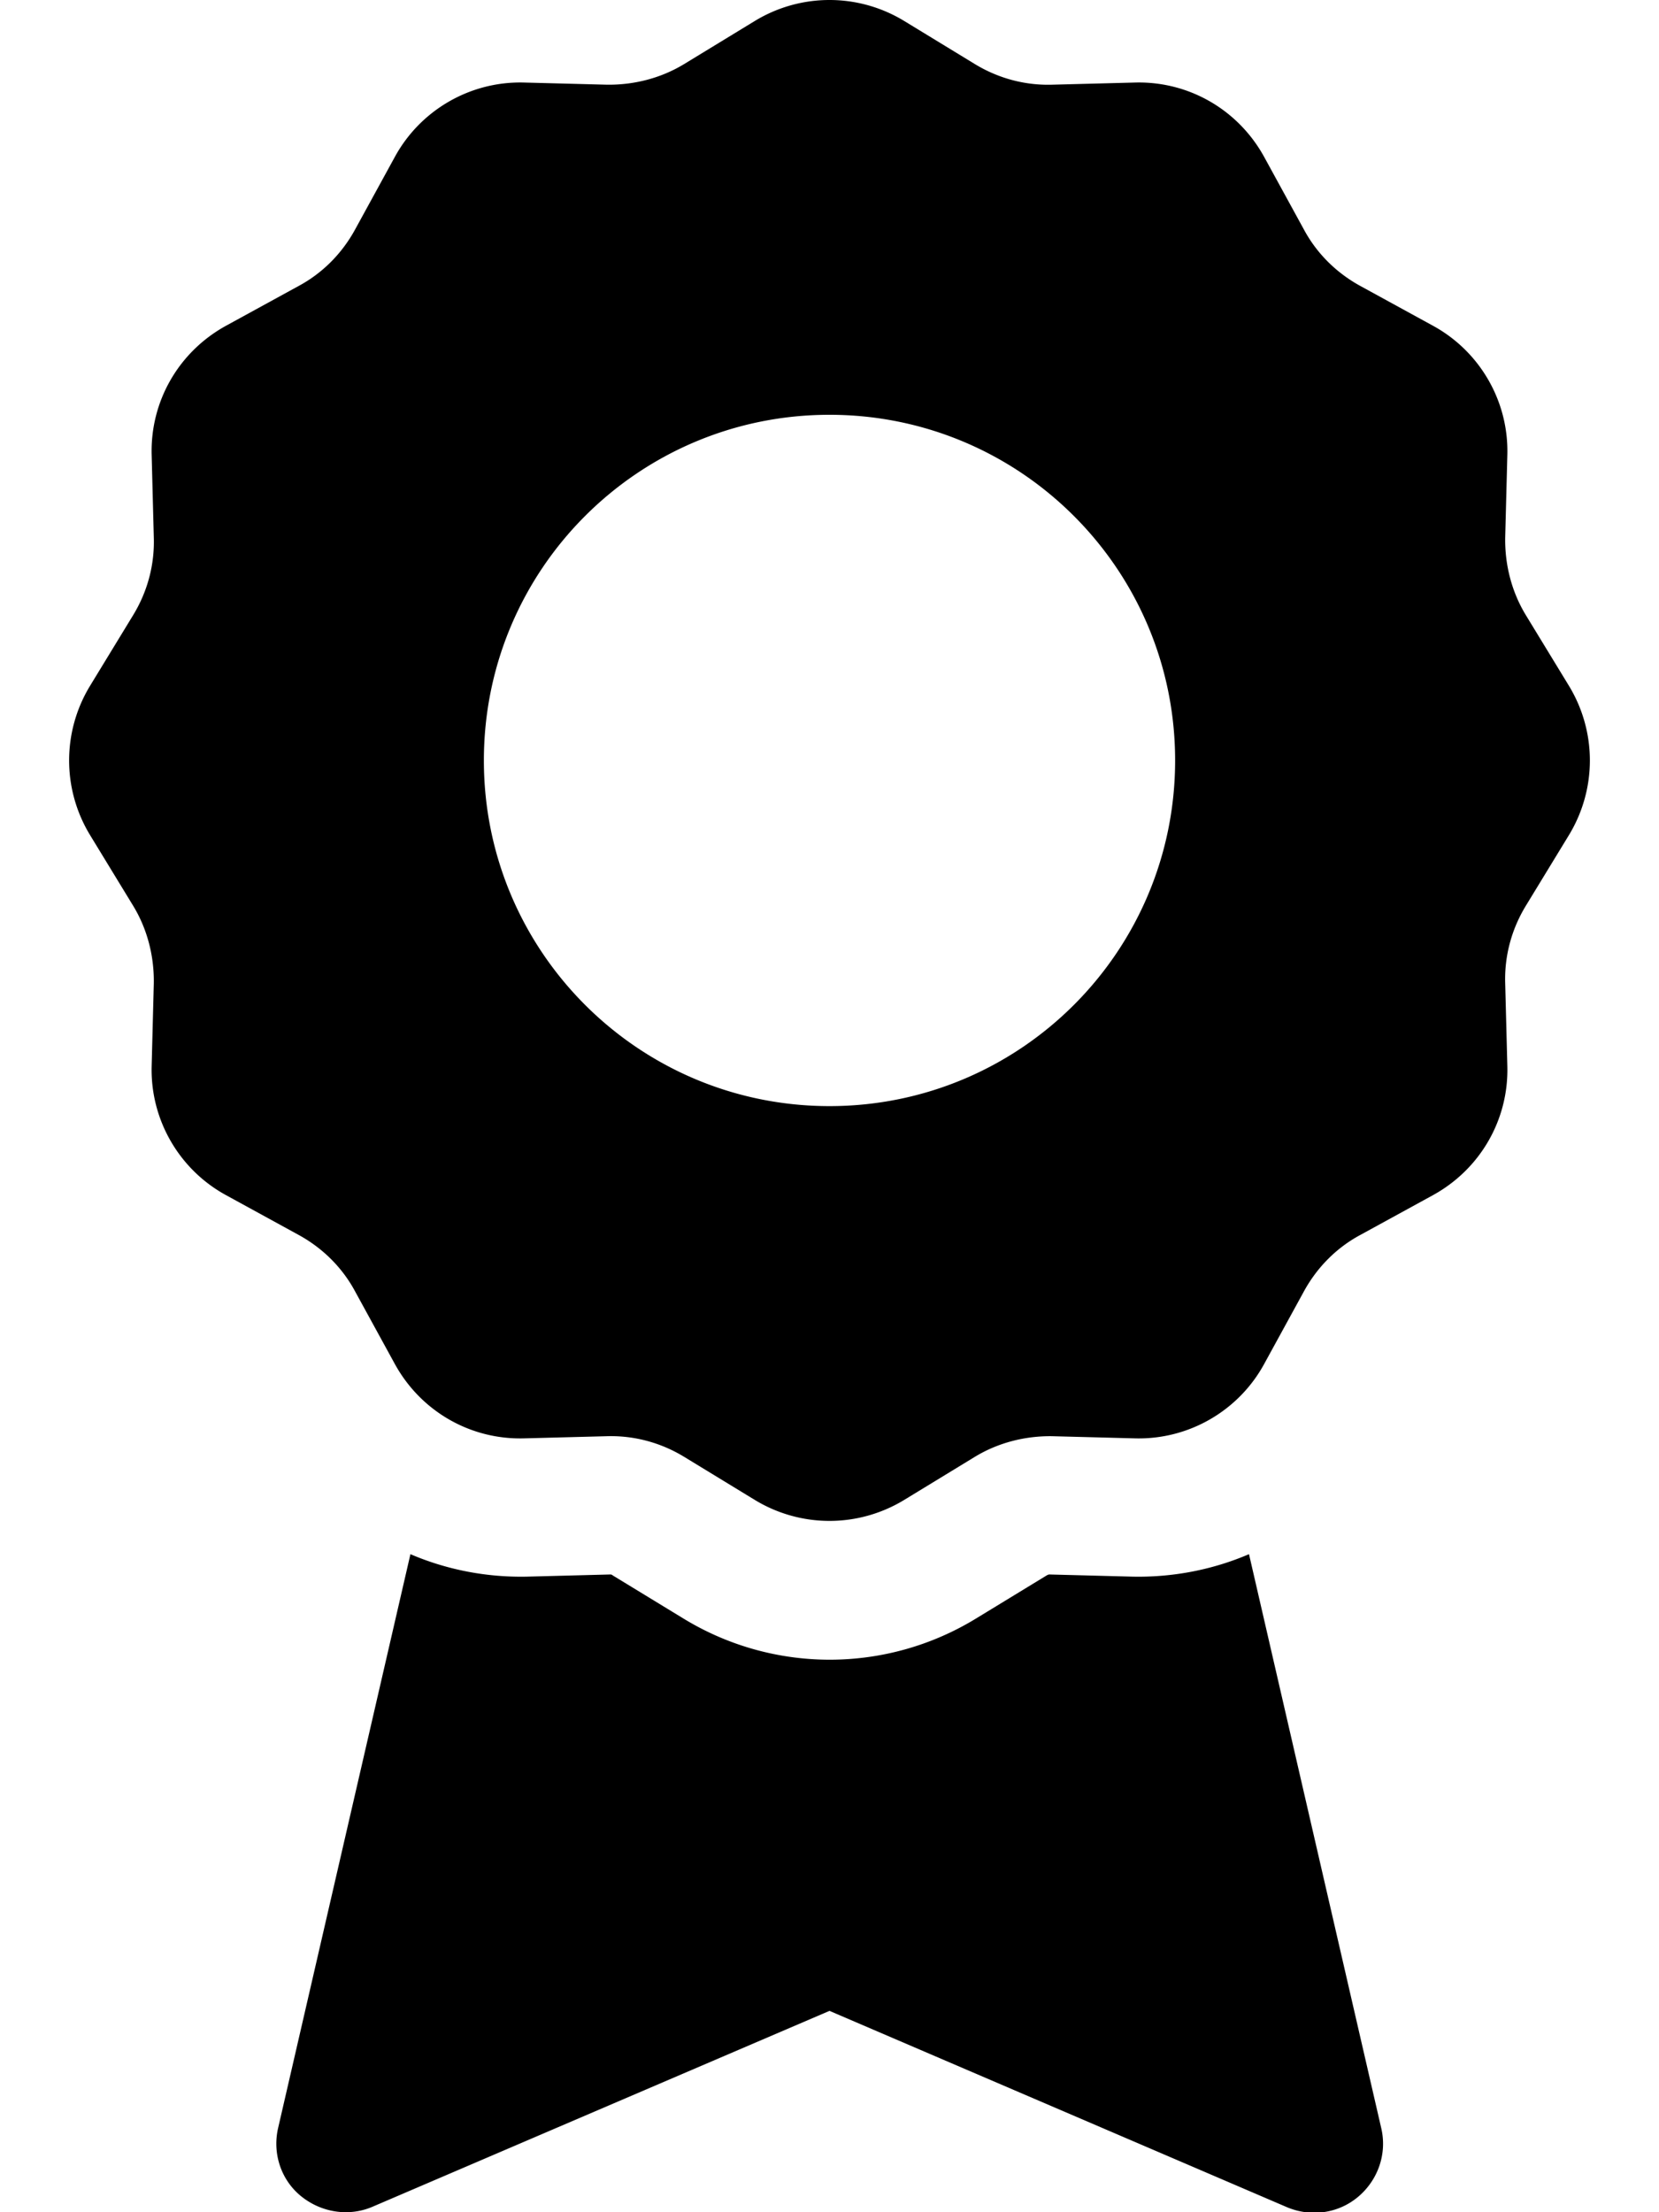 <svg xmlns="http://www.w3.org/2000/svg" viewBox="0 0 384 512"><path d="M174.8 4.8c10.6-6.4 23.8-6.4 34.4 0l16.4 10c5.4 3.3 11.6 5 18 4.8l19.2-.5c12.4-.3 23.8 6.3 29.8 17.2l9.2 16.8c3 5.6 7.6 10.1 13.1 13.1l16.8 9.2c10.8 5.9 17.5 17.4 17.2 29.8l-.5 19.2c-.1 6.3 1.5 12.6 4.8 18l10 16.4c6.4 10.6 6.4 23.8 0 34.4l-10 16.4c-3.3 5.4-5 11.6-4.8 18l.5 19.2c.3 12.4-6.3 23.8-17.2 29.8l-16.8 9.2c-5.6 3-10.1 7.6-13.1 13.1l-9.2 16.8c-5.9 10.8-17.4 17.5-29.8 17.2l-19.2-.5c-6.3-.1-12.6 1.5-18 4.8l-16.4 10c-10.6 6.4-23.8 6.4-34.4 0l-16.4-10c-5.4-3.3-11.6-5-18-4.8l-19.2.5c-12.4.3-23.8-6.3-29.8-17.2l-9.2-16.8c-3-5.6-7.6-10.1-13.1-13.1l-16.8-9.2c-10.8-5.9-17.5-17.4-17.2-29.8l.5-19.2c.1-6.3-1.5-12.6-4.8-18l-10-16.4c-6.4-10.6-6.4-23.8 0-34.4l10-16.4c3.3-5.4 5-11.6 4.8-18l-.5-19.2c-.3-12.4 6.3-23.8 17.2-29.8l16.8-9.2c5.6-3 10.1-7.6 13.1-13.1l9.2-16.8c5.9-10.8 17.4-17.5 29.8-17.2l19.2.5c6.3.1 12.6-1.5 18-4.8l16.4-10zM272 176c0-44.2-35.8-80-80-80s-80 35.8-80 80 35.8 80 80 80 80-35.8 80-80zM64.4 492.4 95 359.7c8.4 3.6 17.6 5.4 27 5.2l19.2-.5c.2 0 .4 0 .6.2l16.4 10a64.91 64.91 0 0 0 67.7 0l16.4-10c.2-.1.4-.2.6-.2l19.2.5c9.4.2 18.6-1.6 27-5.2l30.6 132.8c1.4 5.9-.7 12-5.3 15.9s-11 4.8-16.6 2.4L192 465.4 86.3 510.7c-5.5 2.4-11.9 1.4-16.6-2.4s-6.7-10-5.3-15.9z"/></svg>